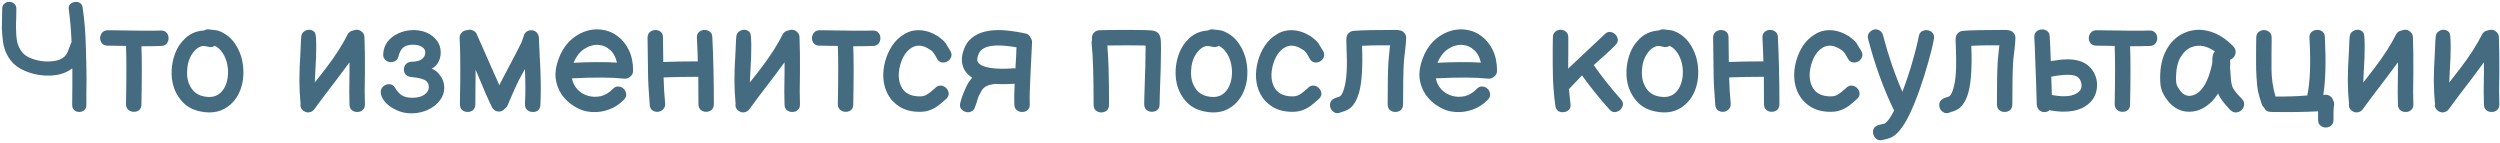 <?xml version="1.0" encoding="UTF-8"?> <svg xmlns="http://www.w3.org/2000/svg" width="1297" height="74" viewBox="0 0 1297 74" fill="none"><path d="M37.45 54.4C37.45 53.227 37.476 50.053 37.53 44.88C37.53 39.707 37.53 36.56 37.53 35.44C33.69 38.427 28.623 39.653 22.33 39.12C19.023 38.853 15.85 38.053 12.81 36.72C9.77 35.44 7.396 33.707 5.69 31.52C3.29 28.48 1.876 24.88 1.45 20.72C1.183 18.48 1.023 16.533 0.97 14.88C0.97 13.173 0.996 11.52 1.05 9.92C1.103 8.32 1.13 6.56 1.13 4.64C1.13 3.413 1.503 2.507 2.25 1.92C2.996 1.28 3.85 0.96 4.81 0.96C5.77 0.96 6.623 1.28 7.37 1.92C8.116 2.507 8.49 3.413 8.49 4.64C8.49 5.76 8.463 7.413 8.41 9.6C8.303 11.84 8.276 13.653 8.33 15.04C8.33 17.44 8.516 19.627 8.89 21.6C9.316 23.573 10.17 25.387 11.45 27.04C12.57 28.427 14.17 29.52 16.25 30.32C18.33 31.12 20.57 31.627 22.97 31.84C25.37 32 27.583 31.84 29.61 31.36C31.636 30.827 33.156 29.893 34.17 28.56C34.65 27.973 35.103 27.067 35.53 25.84C35.956 24.613 36.41 23.413 36.89 22.24C36.996 22.08 37.076 21.947 37.13 21.84C36.863 15.547 36.383 9.947 35.69 5.04C35.476 3.867 35.69 2.933 36.33 2.24C37.023 1.547 37.85 1.147 38.81 1.04C39.77 0.88 40.65 1.04 41.45 1.52C42.303 2 42.783 2.853 42.89 4.08C43.37 7.227 43.743 10.533 44.01 14C44.276 17.413 44.463 21.173 44.57 25.28C44.676 29.387 44.756 32.373 44.81 34.24C44.863 36.427 44.89 38.747 44.89 41.2C44.89 43.653 44.863 46.053 44.81 48.4C44.81 50.693 44.81 52.693 44.81 54.4C44.81 55.627 44.436 56.56 43.69 57.2C42.943 57.787 42.09 58.08 41.13 58.08C40.17 58.08 39.316 57.787 38.57 57.2C37.823 56.56 37.45 55.627 37.45 54.4ZM73.373 54.16C73.373 55.493 72.973 56.48 72.173 57.12C71.373 57.76 70.439 58.053 69.373 58C68.306 58 67.373 57.653 66.573 56.96C65.773 56.267 65.373 55.28 65.373 54C65.639 40.133 65.639 30.08 65.373 23.84C64.519 23.84 63.026 23.813 60.893 23.76C58.706 23.707 57.026 23.68 55.853 23.68C54.52 23.68 53.533 23.28 52.893 22.48C52.253 21.68 51.933 20.747 51.933 19.68C51.986 18.613 52.359 17.68 53.053 16.88C53.746 16.08 54.733 15.68 56.013 15.68C70.2 15.947 79.32 16 83.373 15.84C84.706 15.787 85.719 16.16 86.413 16.96C87.106 17.707 87.453 18.613 87.453 19.68C87.506 20.693 87.213 21.627 86.573 22.48C85.986 23.333 85.026 23.787 83.693 23.84C80.6 23.947 77.159 24 73.373 24C73.639 30.347 73.639 40.4 73.373 54.16ZM104.118 57.84C100.544 57.147 97.611 55.707 95.318 53.52C93.025 51.28 91.344 48.64 90.278 45.6C89.264 42.56 88.865 39.413 89.078 36.16C89.238 33.12 89.878 30.187 90.998 27.36C92.064 24.587 93.745 22.107 96.038 19.92C98.385 17.733 101.104 16.427 104.198 16C104.678 15.893 105.211 15.84 105.798 15.84C106.704 15.307 107.664 15.12 108.678 15.28L109.158 15.36C109.638 15.36 110.384 15.44 111.398 15.6C112.464 15.707 113.344 15.92 114.038 16.24C117.184 17.52 119.771 19.6 121.798 22.48C123.771 25.36 125.078 28.427 125.718 31.68C126.358 34.933 126.464 38.16 126.038 41.36C125.238 46.8 123.078 51.093 119.558 54.24C115.398 57.92 110.251 59.12 104.118 57.84ZM105.718 50C109.291 50.747 112.144 50.16 114.278 48.24C116.304 46.427 117.584 43.76 118.118 40.24C118.438 37.84 118.358 35.52 117.878 33.28C117.398 31.04 116.598 29.093 115.478 27.44C114.358 25.733 112.998 24.507 111.398 23.76C110.598 24.293 109.744 24.507 108.838 24.4C108.731 24.4 107.904 24.24 106.358 23.92C105.878 23.867 105.531 23.84 105.318 23.84C103.184 24.16 101.318 25.52 99.718 27.92C98.118 30.267 97.238 33.147 97.078 36.56C96.865 40.027 97.531 42.987 99.078 45.44C100.571 47.893 102.784 49.413 105.718 50ZM157.637 57.6C156.197 56.64 155.637 55.307 155.957 53.6C155.904 53.493 155.877 53.387 155.877 53.28C155.717 51.573 155.584 49.707 155.477 47.68C155.424 45.6 155.371 43.653 155.317 41.84C155.317 39.973 155.344 38.507 155.397 37.44C155.397 36.8 155.424 35.813 155.477 34.48C155.584 33.147 155.664 31.68 155.717 30.08C155.824 28.427 155.904 26.827 155.957 25.28C156.011 23.68 156.064 22.347 156.117 21.28C156.224 20.16 156.277 19.467 156.277 19.2C156.331 18.027 156.757 17.12 157.557 16.48C158.411 15.787 159.371 15.44 160.437 15.44C161.504 15.44 162.437 15.867 163.237 16.72C163.611 17.147 163.851 18.24 163.957 20C164.064 21.707 164.091 23.733 164.037 26.08C164.037 28.427 163.957 30.8 163.797 33.2C163.691 35.547 163.584 37.627 163.477 39.44C163.371 41.2 163.317 42.32 163.317 42.8L168.997 35.52C174.011 28.96 177.824 23.013 180.437 17.68C181.131 16.56 182.144 15.92 183.477 15.76C183.904 15.6 184.357 15.493 184.837 15.44C185.957 15.387 186.917 15.733 187.717 16.48C188.571 17.173 189.024 18.08 189.077 19.2C189.291 24.427 189.371 30.56 189.317 37.6C189.157 45.173 189.157 50.64 189.317 54C189.371 55.333 188.997 56.347 188.197 57.04C187.451 57.733 186.544 58.08 185.477 58.08C184.464 58.133 183.531 57.867 182.677 57.28C181.824 56.64 181.371 55.653 181.317 54.32C181.157 50.907 181.157 45.307 181.317 37.52V32.32L175.317 40.4C169.077 48.507 165.024 53.893 163.157 56.56C162.517 57.467 161.664 58.027 160.597 58.24C159.531 58.453 158.544 58.24 157.637 57.6ZM213.367 58.8C210.647 58.8 208.087 58.24 205.687 57.12C203.233 56 201.26 54.587 199.767 52.88C198.273 51.12 197.527 49.387 197.527 47.68C197.527 46.56 197.953 45.627 198.807 44.88C199.66 44.08 200.647 43.68 201.767 43.68C203.153 43.68 204.167 44.213 204.807 45.28C205.82 47.093 206.993 48.453 208.327 49.36C209.713 50.267 211.58 50.72 213.927 50.72C216.54 50.72 218.62 50.187 220.167 49.12C221.713 48.053 222.487 46.72 222.487 45.12C222.487 43.627 221.873 42.48 220.647 41.68C219.367 40.88 217.047 40.32 213.687 40C212.247 39.893 211.18 39.467 210.487 38.72C209.847 37.973 209.527 37.093 209.527 36.08C209.527 34.96 209.9 34 210.647 33.2C211.447 32.4 212.54 32 213.927 32C215.953 32 217.58 31.573 218.807 30.72C220.033 29.813 220.647 28.613 220.647 27.12C220.647 26 220.06 25.067 218.887 24.32C217.767 23.573 216.247 23.2 214.327 23.2C211.98 23.2 210.247 23.707 209.127 24.72C208.007 25.733 207.207 27.253 206.727 29.28C206.513 30.24 206.007 30.987 205.207 31.52C204.46 32 203.633 32.24 202.727 32.24C201.713 32.24 200.807 31.893 200.007 31.2C199.207 30.453 198.807 29.547 198.807 28.48C198.807 25.973 199.527 23.733 200.967 21.76C202.407 19.84 204.327 18.347 206.727 17.28C209.18 16.16 211.82 15.6 214.647 15.6C217.047 15.6 219.313 16.053 221.447 16.96C223.58 17.92 225.313 19.28 226.647 21.04C227.98 22.8 228.647 24.827 228.647 27.12C228.647 29.413 228.06 31.413 226.887 33.12C225.713 34.773 224.007 35.867 221.767 36.4V34.88C224.433 35.467 226.54 36.773 228.087 38.8C229.687 40.773 230.487 43.04 230.487 45.6C230.487 47.947 229.713 50.133 228.167 52.16C226.62 54.187 224.513 55.813 221.847 57.04C219.233 58.213 216.407 58.8 213.367 58.8ZM260.602 57.44C259.642 57.92 258.629 58 257.562 57.68C256.549 57.307 255.776 56.613 255.242 55.6C253.269 51.653 250.442 45.173 246.762 36.16C246.762 37.6 246.736 40.4 246.682 44.56C246.629 48.773 246.602 51.947 246.602 54.08C246.602 55.413 246.202 56.427 245.402 57.12C244.602 57.76 243.669 58.08 242.602 58.08C241.536 58.08 240.602 57.76 239.802 57.12C239.002 56.427 238.602 55.413 238.602 54.08C238.602 51.893 238.656 48.293 238.762 43.28C238.816 38.32 238.816 34.053 238.762 30.48C238.762 26.907 238.656 23.387 238.442 19.92C238.389 18.8 238.709 17.84 239.402 17.04C240.149 16.187 241.082 15.733 242.202 15.68H242.362C243.322 15.307 244.282 15.333 245.242 15.76C246.202 16.133 246.896 16.773 247.322 17.68L253.562 31.84L259.082 44.24L259.802 42.64C266.522 29.947 270.096 23.093 270.522 22.08C270.896 21.12 271.242 20.133 271.562 19.12L271.642 19.04C271.749 18.133 272.149 17.36 272.842 16.72C273.589 16.08 274.442 15.733 275.402 15.68C276.522 15.627 277.482 15.973 278.282 16.72C279.082 17.467 279.509 18.4 279.562 19.52C279.616 21.547 279.749 24.427 279.962 28.16C280.176 31.52 280.309 34.24 280.362 36.32C280.629 43.093 280.629 49.12 280.362 54.4C280.309 55.733 279.856 56.72 279.002 57.36C278.149 57.947 277.189 58.187 276.122 58.08C275.109 58.027 274.202 57.653 273.402 56.96C272.656 56.267 272.309 55.253 272.362 53.92C272.629 48.747 272.629 42.987 272.362 36.64V35.84L270.922 38.4C269.802 40.267 268.522 42.8 267.082 46L263.242 54.88C262.922 55.52 262.469 56.027 261.882 56.4C261.562 56.827 261.136 57.173 260.602 57.44ZM323.737 51.68C321.443 54.08 318.777 55.813 315.737 56.88C312.75 57.947 309.71 58.347 306.617 58.08C303.523 57.867 300.697 56.933 298.137 55.28C295.47 53.68 293.257 51.653 291.497 49.2C289.79 46.693 288.723 43.893 288.297 40.8C287.923 37.653 288.403 34.293 289.737 30.72C291.017 27.147 292.803 24.16 295.097 21.76C297.443 19.36 300.083 17.6 303.017 16.48C305.95 15.36 308.937 14.987 311.977 15.36C315.123 15.733 317.923 16.853 320.377 18.72C322.883 20.587 324.857 23.04 326.297 26.08C327.737 29.12 328.457 32.64 328.457 36.64C328.457 38.133 327.817 39.28 326.537 40.08C325.737 40.667 324.83 40.907 323.817 40.8C317.203 40.107 308.217 40.053 296.857 40.64H296.697C297.177 42.987 298.19 44.96 299.737 46.56C301.283 48.107 303.123 49.173 305.257 49.76C307.443 50.347 309.657 50.373 311.897 49.84C314.137 49.253 316.163 48 317.977 46.08C318.883 45.173 319.843 44.773 320.857 44.88C321.923 44.933 322.83 45.333 323.577 46.08C324.323 46.773 324.75 47.653 324.857 48.72C325.017 49.733 324.643 50.72 323.737 51.68ZM297.577 32.56C306.697 32.133 314.19 32.107 320.057 32.48C319.47 29.707 318.323 27.547 316.617 26C314.963 24.453 313.097 23.573 311.017 23.36C308.457 23.04 305.923 23.653 303.417 25.2C300.91 26.747 298.963 29.2 297.577 32.56ZM337.068 54.4C336.801 50.987 336.588 47.813 336.428 44.88C336.268 41.787 336.188 39.12 336.188 36.88C336.134 35.12 336.108 33.2 336.108 31.12C336.108 29.04 336.081 26.987 336.028 24.96C336.028 22.933 336.001 21.147 335.948 19.6C335.948 18.32 336.348 17.333 337.148 16.64C337.948 15.947 338.881 15.6 339.948 15.6C341.014 15.547 341.948 15.84 342.748 16.48C343.548 17.12 343.948 18.107 343.948 19.44L344.108 32.16C349.494 31.947 355.468 31.84 362.028 31.84C361.974 28.853 361.814 24.8 361.548 19.68C361.494 18.347 361.841 17.333 362.588 16.64C363.388 15.947 364.294 15.573 365.308 15.52C366.374 15.467 367.334 15.76 368.188 16.4C369.041 16.987 369.494 17.92 369.548 19.2C370.081 29.653 370.348 41.253 370.348 54C370.348 55.333 369.948 56.347 369.148 57.04C368.348 57.68 367.414 58 366.348 58C365.281 58 364.348 57.68 363.548 57.04C362.748 56.347 362.348 55.333 362.348 54C362.348 48.72 362.321 44 362.268 39.84C355.601 39.84 349.601 39.947 344.268 40.16C344.374 44.747 344.641 49.227 345.068 53.6C345.174 54.88 344.854 55.893 344.108 56.64C343.414 57.387 342.534 57.84 341.468 58C340.401 58.107 339.414 57.867 338.508 57.28C337.654 56.693 337.174 55.733 337.068 54.4ZM383.34 57.6C381.9 56.64 381.34 55.307 381.66 53.6C381.607 53.493 381.58 53.387 381.58 53.28C381.42 51.573 381.287 49.707 381.18 47.68C381.127 45.6 381.074 43.653 381.02 41.84C381.02 39.973 381.047 38.507 381.1 37.44C381.1 36.8 381.127 35.813 381.18 34.48C381.287 33.147 381.367 31.68 381.42 30.08C381.527 28.427 381.607 26.827 381.66 25.28C381.714 23.68 381.767 22.347 381.82 21.28C381.927 20.16 381.98 19.467 381.98 19.2C382.034 18.027 382.46 17.12 383.26 16.48C384.114 15.787 385.074 15.44 386.14 15.44C387.207 15.44 388.14 15.867 388.94 16.72C389.314 17.147 389.554 18.24 389.66 20C389.767 21.707 389.794 23.733 389.74 26.08C389.74 28.427 389.66 30.8 389.5 33.2C389.394 35.547 389.287 37.627 389.18 39.44C389.074 41.2 389.02 42.32 389.02 42.8L394.7 35.52C399.714 28.96 403.527 23.013 406.14 17.68C406.834 16.56 407.847 15.92 409.18 15.76C409.607 15.6 410.06 15.493 410.54 15.44C411.66 15.387 412.62 15.733 413.42 16.48C414.274 17.173 414.727 18.08 414.78 19.2C414.994 24.427 415.074 30.56 415.02 37.6C414.86 45.173 414.86 50.64 415.02 54C415.074 55.333 414.7 56.347 413.9 57.04C413.154 57.733 412.247 58.08 411.18 58.08C410.167 58.133 409.234 57.867 408.38 57.28C407.527 56.64 407.074 55.653 407.02 54.32C406.86 50.907 406.86 45.307 407.02 37.52V32.32L401.02 40.4C394.78 48.507 390.727 53.893 388.86 56.56C388.22 57.467 387.367 58.027 386.3 58.24C385.234 58.453 384.247 58.24 383.34 57.6ZM442.67 54.16C442.67 55.493 442.27 56.48 441.47 57.12C440.67 57.76 439.736 58.053 438.67 58C437.603 58 436.67 57.653 435.87 56.96C435.07 56.267 434.67 55.28 434.67 54C434.936 40.133 434.936 30.08 434.67 23.84C433.816 23.84 432.323 23.813 430.19 23.76C428.003 23.707 426.323 23.68 425.15 23.68C423.816 23.68 422.83 23.28 422.19 22.48C421.55 21.68 421.23 20.747 421.23 19.68C421.283 18.613 421.656 17.68 422.35 16.88C423.043 16.08 424.03 15.68 425.31 15.68C439.496 15.947 448.616 16 452.67 15.84C454.003 15.787 455.016 16.16 455.71 16.96C456.403 17.707 456.75 18.613 456.75 19.68C456.803 20.693 456.51 21.627 455.87 22.48C455.283 23.333 454.323 23.787 452.99 23.84C449.896 23.947 446.456 24 442.67 24C442.936 30.347 442.936 40.4 442.67 54.16ZM476.615 58C472.828 57.947 469.575 57.093 466.855 55.44C464.135 53.787 462.028 51.573 460.535 48.8C457.975 43.787 457.548 38.08 459.255 31.68C460.055 28.8 461.255 26.133 462.855 23.68C464.508 21.227 466.508 19.307 468.855 17.92C471.361 16.267 474.188 15.52 477.335 15.68C480.535 15.84 483.708 16.933 486.855 18.96C487.655 19.547 488.348 20.107 488.935 20.64C489.575 21.173 490.135 21.76 490.615 22.4C490.828 22.773 491.121 23.28 491.495 23.92C491.868 24.507 492.215 25.067 492.535 25.6C492.908 26.133 493.121 26.48 493.175 26.64C493.761 27.813 493.815 28.88 493.335 29.84C492.908 30.8 492.215 31.52 491.255 32C490.348 32.427 489.388 32.533 488.375 32.32C487.361 32.053 486.561 31.333 485.975 30.16C485.708 29.627 485.441 29.147 485.175 28.72C484.855 28.293 484.641 27.973 484.535 27.76C484.268 27.333 483.975 26.96 483.655 26.64C483.388 26.32 482.961 26 482.375 25.68C478.908 23.387 475.788 23.067 473.015 24.72C470.188 26.48 468.188 29.493 467.015 33.76C465.841 38.187 466.055 41.973 467.655 45.12C469.308 48.267 472.348 49.893 476.775 50C478.375 50.053 479.655 49.787 480.615 49.2C481.628 48.667 483.068 47.573 484.935 45.92C485.788 44.907 486.748 44.4 487.815 44.4C488.881 44.4 489.815 44.747 490.615 45.44C491.415 46.133 491.921 46.987 492.135 48C492.348 49.013 492.028 50.027 491.175 51.04C489.521 52.587 487.975 53.893 486.535 54.96C485.095 55.973 483.601 56.747 482.055 57.28C480.508 57.813 478.695 58.053 476.615 58ZM505.832 55.52C505.458 56.747 504.765 57.547 503.752 57.92C502.792 58.293 501.805 58.32 500.792 58C499.832 57.68 499.058 57.093 498.472 56.24C497.938 55.333 497.885 54.24 498.312 52.96C498.365 52.693 498.525 52.107 498.792 51.2C499.112 50.293 499.352 49.627 499.512 49.2L500.152 47.6C500.472 46.907 500.872 46 501.352 44.88C501.885 43.76 502.392 42.88 502.872 42.24C503.352 41.547 503.858 40.907 504.392 40.32C501.512 38.507 499.778 36.053 499.192 32.96C498.818 30.987 499.005 28.853 499.752 26.56C500.498 24.213 501.512 22.347 502.792 20.96C506.045 17.44 511.085 15.653 517.912 15.6C521.752 15.6 526.445 16.187 531.992 17.36C533.272 17.627 534.178 18.373 534.712 19.6C535.192 20.293 535.432 21.067 535.432 21.92C535.378 24.053 535.112 29.493 534.632 38.24C534.258 44.853 534.125 50.133 534.232 54.08C534.285 55.413 533.912 56.427 533.112 57.12C532.365 57.76 531.458 58.08 530.392 58.08C529.378 58.133 528.445 57.84 527.592 57.2C526.738 56.56 526.285 55.573 526.232 54.24C526.125 51.147 526.178 47.547 526.392 43.44C522.605 43.707 519.192 43.733 516.152 43.52L515.512 43.68C512.685 43.947 510.658 44.96 509.432 46.72L508.792 47.92L508.232 48.96C508.072 49.12 507.858 49.547 507.592 50.24C507.378 50.88 507.218 51.36 507.112 51.68L506.552 53.6C506.232 54.507 505.992 55.147 505.832 55.52ZM526.792 35.52C527.112 30.613 527.298 26.96 527.352 24.56C523.778 23.92 520.632 23.6 517.912 23.6C513.432 23.6 510.365 24.533 508.712 26.4C508.178 26.933 507.725 27.76 507.352 28.88C507.032 30 506.925 30.827 507.032 31.36C507.405 33.227 509.592 34.507 513.592 35.2C516.845 35.733 520.898 35.813 525.752 35.44C526.125 35.44 526.472 35.467 526.792 35.52ZM567.369 54.32C567.369 39.493 567.022 28.88 566.329 22.48C566.276 21.84 566.356 21.227 566.569 20.64C566.516 20.373 566.489 20.107 566.489 19.84C566.436 18.72 566.782 17.76 567.529 16.96C568.276 16.16 569.209 15.733 570.329 15.68C573.049 15.573 577.929 15.52 584.969 15.52C588.702 15.52 591.689 15.547 593.929 15.6C595.262 15.653 596.329 15.707 597.129 15.76C597.609 15.813 598.009 15.867 598.329 15.92C598.596 15.973 598.862 16.053 599.129 16.16C600.782 16.693 601.769 17.947 602.089 19.92C602.142 20.293 602.196 20.773 602.249 21.36C602.302 22.267 602.329 23.493 602.329 25.04C602.329 27.547 602.276 31.04 602.169 35.52C602.116 37.493 602.036 39.867 601.929 42.64C601.822 44.987 601.742 47.28 601.689 49.52C601.636 51.707 601.609 53.2 601.609 54C601.609 55.333 601.209 56.347 600.409 57.04C599.609 57.68 598.676 58 597.609 58C596.542 58 595.609 57.68 594.809 57.04C594.009 56.347 593.609 55.333 593.609 54C593.609 53.36 593.636 52 593.689 49.92C593.742 48.533 593.796 46.96 593.849 45.2C593.902 43.387 593.956 41.627 594.009 39.92C594.062 38.16 594.116 36.613 594.169 35.28C594.276 30.907 594.329 27.493 594.329 25.04V23.68C594.169 23.68 593.956 23.653 593.689 23.6C591.556 23.547 588.649 23.52 584.969 23.52C581.556 23.52 578.062 23.547 574.489 23.6C575.076 29.84 575.369 40.08 575.369 54.32C575.369 55.653 574.969 56.667 574.169 57.36C573.369 58 572.436 58.32 571.369 58.32C570.302 58.32 569.369 58 568.569 57.36C567.769 56.667 567.369 55.653 567.369 54.32ZM624.977 57.84C621.404 57.147 618.471 55.707 616.177 53.52C613.884 51.28 612.204 48.64 611.137 45.6C610.124 42.56 609.724 39.413 609.937 36.16C610.097 33.12 610.737 30.187 611.857 27.36C612.924 24.587 614.604 22.107 616.897 19.92C619.244 17.733 621.964 16.427 625.057 16C625.537 15.893 626.071 15.84 626.657 15.84C627.564 15.307 628.524 15.12 629.537 15.28L630.017 15.36C630.497 15.36 631.244 15.44 632.257 15.6C633.324 15.707 634.204 15.92 634.897 16.24C638.044 17.52 640.631 19.6 642.657 22.48C644.631 25.36 645.937 28.427 646.577 31.68C647.217 34.933 647.324 38.16 646.897 41.36C646.097 46.8 643.937 51.093 640.417 54.24C636.257 57.92 631.111 59.12 624.977 57.84ZM626.577 50C630.151 50.747 633.004 50.16 635.137 48.24C637.164 46.427 638.444 43.76 638.977 40.24C639.297 37.84 639.217 35.52 638.737 33.28C638.257 31.04 637.457 29.093 636.337 27.44C635.217 25.733 633.857 24.507 632.257 23.76C631.457 24.293 630.604 24.507 629.697 24.4C629.591 24.4 628.764 24.24 627.217 23.92C626.737 23.867 626.391 23.84 626.177 23.84C624.044 24.16 622.177 25.52 620.577 27.92C618.977 30.267 618.097 33.147 617.937 36.56C617.724 40.027 618.391 42.987 619.937 45.44C621.431 47.893 623.644 49.413 626.577 50ZM669.974 58C666.187 57.947 662.934 57.093 660.214 55.44C657.494 53.787 655.387 51.573 653.894 48.8C651.334 43.787 650.907 38.08 652.614 31.68C653.414 28.8 654.614 26.133 656.214 23.68C657.867 21.227 659.867 19.307 662.214 17.92C664.721 16.267 667.547 15.52 670.694 15.68C673.894 15.84 677.067 16.933 680.214 18.96C681.014 19.547 681.707 20.107 682.294 20.64C682.934 21.173 683.494 21.76 683.974 22.4C684.187 22.773 684.481 23.28 684.854 23.92C685.227 24.507 685.574 25.067 685.894 25.6C686.267 26.133 686.481 26.48 686.534 26.64C687.121 27.813 687.174 28.88 686.694 29.84C686.267 30.8 685.574 31.52 684.614 32C683.707 32.427 682.747 32.533 681.734 32.32C680.721 32.053 679.921 31.333 679.334 30.16C679.067 29.627 678.801 29.147 678.534 28.72C678.214 28.293 678.001 27.973 677.894 27.76C677.627 27.333 677.334 26.96 677.014 26.64C676.747 26.32 676.321 26 675.734 25.68C672.267 23.387 669.147 23.067 666.374 24.72C663.547 26.48 661.547 29.493 660.374 33.76C659.201 38.187 659.414 41.973 661.014 45.12C662.667 48.267 665.707 49.893 670.134 50C671.734 50.053 673.014 49.787 673.974 49.2C674.987 48.667 676.427 47.573 678.294 45.92C679.147 44.907 680.107 44.4 681.174 44.4C682.241 44.4 683.174 44.747 683.974 45.44C684.774 46.133 685.281 46.987 685.494 48C685.707 49.013 685.387 50.027 684.534 51.04C682.881 52.587 681.334 53.893 679.894 54.96C678.454 55.973 676.961 56.747 675.414 57.28C673.867 57.813 672.054 58.053 669.974 58ZM695.511 58.32C694.284 58.853 693.218 58.853 692.311 58.32C691.404 57.84 690.738 57.12 690.311 56.16C689.938 55.2 689.884 54.24 690.151 53.28C690.471 52.267 691.244 51.493 692.471 50.96C692.844 50.8 693.271 50.64 693.751 50.48C693.804 50.48 693.938 50.453 694.151 50.4C694.418 50.293 694.604 50.213 694.711 50.16L695.271 49.92C696.071 49.28 696.764 47.893 697.351 45.76C697.991 43.627 698.418 40.853 698.631 37.44C698.844 34.027 698.791 28.453 698.471 20.72C698.471 20.4 698.498 20.053 698.551 19.68C698.604 18.72 698.978 17.893 699.671 17.2C700.364 16.507 701.218 16.107 702.231 16C706.124 15.68 713.564 15.52 724.551 15.52C724.924 15.52 725.298 15.573 725.671 15.68C726.791 15.733 727.724 16.16 728.471 16.96C729.218 17.76 729.564 18.72 729.511 19.84C729.458 21.44 729.271 23.653 728.951 26.48C728.578 29.307 728.364 31.307 728.311 32.48C728.044 36.8 727.911 44 727.911 54.08C727.911 55.413 727.511 56.427 726.711 57.12C725.911 57.76 724.978 58.08 723.911 58.08C722.844 58.08 721.911 57.76 721.111 57.12C720.311 56.427 719.911 55.413 719.911 54.08C719.911 43.84 720.044 36.48 720.311 32C720.418 30.667 720.631 28.507 720.951 25.52L721.191 23.52C714.631 23.467 709.778 23.547 706.631 23.76C706.844 29.413 706.818 34.133 706.551 37.92C706.338 41.867 705.858 45.2 705.111 47.92C704.044 51.707 702.471 54.453 700.391 56.16C699.538 56.8 698.498 57.333 697.271 57.76C697.218 57.76 696.844 57.867 696.151 58.08C695.884 58.187 695.671 58.267 695.511 58.32ZM771.94 51.68C769.646 54.08 766.98 55.813 763.94 56.88C760.953 57.947 757.913 58.347 754.82 58.08C751.726 57.867 748.9 56.933 746.34 55.28C743.673 53.68 741.46 51.653 739.7 49.2C737.993 46.693 736.926 43.893 736.5 40.8C736.126 37.653 736.606 34.293 737.94 30.72C739.22 27.147 741.006 24.16 743.3 21.76C745.646 19.36 748.286 17.6 751.22 16.48C754.153 15.36 757.14 14.987 760.18 15.36C763.326 15.733 766.126 16.853 768.58 18.72C771.086 20.587 773.06 23.04 774.5 26.08C775.94 29.12 776.66 32.64 776.66 36.64C776.66 38.133 776.02 39.28 774.74 40.08C773.94 40.667 773.033 40.907 772.02 40.8C765.406 40.107 756.42 40.053 745.06 40.64H744.9C745.38 42.987 746.393 44.96 747.94 46.56C749.486 48.107 751.326 49.173 753.46 49.76C755.646 50.347 757.86 50.373 760.1 49.84C762.34 49.253 764.366 48 766.18 46.08C767.086 45.173 768.046 44.773 769.06 44.88C770.126 44.933 771.033 45.333 771.78 46.08C772.526 46.773 772.953 47.653 773.06 48.72C773.22 49.733 772.846 50.72 771.94 51.68ZM745.78 32.56C754.9 32.133 762.393 32.107 768.26 32.48C767.673 29.707 766.526 27.547 764.82 26C763.166 24.453 761.3 23.573 759.22 23.36C756.66 23.04 754.126 23.653 751.62 25.2C749.113 26.747 747.166 29.2 745.78 32.56ZM834.913 56.72C829.313 50.427 824.593 44.56 820.753 39.12L814.033 46.16L813.953 46.32C814.167 48.773 814.433 51.253 814.753 53.76C814.967 55.04 814.727 56.08 814.033 56.88C813.34 57.627 812.46 58.053 811.393 58.16C810.38 58.32 809.42 58.16 808.513 57.68C807.66 57.147 807.127 56.213 806.913 54.88C806.487 51.893 806.167 48.853 805.953 45.76C805.74 42.56 805.633 40.107 805.633 38.4C805.58 36.48 805.553 34.4 805.553 32.16C805.553 29.867 805.553 27.627 805.553 25.44C805.607 23.2 805.633 21.2 805.633 19.44C805.633 18.107 806.033 17.12 806.833 16.48C807.633 15.787 808.567 15.44 809.633 15.44C810.7 15.44 811.633 15.787 812.433 16.48C813.233 17.12 813.633 18.107 813.633 19.44C813.633 21.093 813.633 23.813 813.633 27.6C813.58 31.44 813.553 34.107 813.553 35.6C824.487 25.36 830.78 19.44 832.433 17.84C833.34 16.88 834.3 16.453 835.313 16.56C836.38 16.667 837.287 17.093 838.033 17.84C838.78 18.587 839.207 19.493 839.313 20.56C839.42 21.573 838.993 22.533 838.033 23.44C835.473 26.053 831.74 29.493 826.833 33.76C830.567 39.2 835.233 45.093 840.833 51.44C841.74 52.4 842.113 53.387 841.953 54.4C841.793 55.413 841.313 56.293 840.513 57.04C839.713 57.733 838.78 58.107 837.713 58.16C836.7 58.213 835.767 57.733 834.913 56.72ZM858.883 57.84C855.31 57.147 852.377 55.707 850.083 53.52C847.79 51.28 846.11 48.64 845.043 45.6C844.03 42.56 843.63 39.413 843.843 36.16C844.003 33.12 844.643 30.187 845.763 27.36C846.83 24.587 848.51 22.107 850.803 19.92C853.15 17.733 855.87 16.427 858.963 16C859.443 15.893 859.977 15.84 860.563 15.84C861.47 15.307 862.43 15.12 863.443 15.28L863.923 15.36C864.403 15.36 865.15 15.44 866.163 15.6C867.23 15.707 868.11 15.92 868.803 16.24C871.95 17.52 874.537 19.6 876.563 22.48C878.537 25.36 879.843 28.427 880.483 31.68C881.123 34.933 881.23 38.16 880.803 41.36C880.003 46.8 877.843 51.093 874.323 54.24C870.163 57.92 865.017 59.12 858.883 57.84ZM860.483 50C864.057 50.747 866.91 50.16 869.043 48.24C871.07 46.427 872.35 43.76 872.883 40.24C873.203 37.84 873.123 35.52 872.643 33.28C872.163 31.04 871.363 29.093 870.243 27.44C869.123 25.733 867.763 24.507 866.163 23.76C865.363 24.293 864.51 24.507 863.603 24.4C863.497 24.4 862.67 24.24 861.123 23.92C860.643 23.867 860.297 23.84 860.083 23.84C857.95 24.16 856.083 25.52 854.483 27.92C852.883 30.267 852.003 33.147 851.843 36.56C851.63 40.027 852.297 42.987 853.843 45.44C855.337 47.893 857.55 49.413 860.483 50ZM889.88 54.4C889.614 50.987 889.4 47.813 889.24 44.88C889.08 41.787 889 39.12 889 36.88C888.947 35.12 888.92 33.2 888.92 31.12C888.92 29.04 888.894 26.987 888.84 24.96C888.84 22.933 888.814 21.147 888.76 19.6C888.76 18.32 889.16 17.333 889.96 16.64C890.76 15.947 891.694 15.6 892.76 15.6C893.827 15.547 894.76 15.84 895.56 16.48C896.36 17.12 896.76 18.107 896.76 19.44L896.92 32.16C902.307 31.947 908.28 31.84 914.84 31.84C914.787 28.853 914.627 24.8 914.36 19.68C914.307 18.347 914.654 17.333 915.4 16.64C916.2 15.947 917.107 15.573 918.12 15.52C919.187 15.467 920.147 15.76 921 16.4C921.854 16.987 922.307 17.92 922.36 19.2C922.894 29.653 923.16 41.253 923.16 54C923.16 55.333 922.76 56.347 921.96 57.04C921.16 57.68 920.227 58 919.16 58C918.094 58 917.16 57.68 916.36 57.04C915.56 56.347 915.16 55.333 915.16 54C915.16 48.72 915.134 44 915.08 39.84C908.414 39.84 902.414 39.947 897.08 40.16C897.187 44.747 897.454 49.227 897.88 53.6C897.987 54.88 897.667 55.893 896.92 56.64C896.227 57.387 895.347 57.84 894.28 58C893.214 58.107 892.227 57.867 891.32 57.28C890.467 56.693 889.987 55.733 889.88 54.4ZM949.193 58C945.406 57.947 942.153 57.093 939.433 55.44C936.713 53.787 934.606 51.573 933.113 48.8C930.553 43.787 930.126 38.08 931.833 31.68C932.633 28.8 933.833 26.133 935.433 23.68C937.086 21.227 939.086 19.307 941.433 17.92C943.939 16.267 946.766 15.52 949.913 15.68C953.113 15.84 956.286 16.933 959.433 18.96C960.233 19.547 960.926 20.107 961.513 20.64C962.153 21.173 962.713 21.76 963.193 22.4C963.406 22.773 963.699 23.28 964.073 23.92C964.446 24.507 964.793 25.067 965.113 25.6C965.486 26.133 965.699 26.48 965.753 26.64C966.339 27.813 966.393 28.88 965.913 29.84C965.486 30.8 964.793 31.52 963.833 32C962.926 32.427 961.966 32.533 960.953 32.32C959.939 32.053 959.139 31.333 958.553 30.16C958.286 29.627 958.019 29.147 957.753 28.72C957.433 28.293 957.219 27.973 957.113 27.76C956.846 27.333 956.553 26.96 956.233 26.64C955.966 26.32 955.539 26 954.953 25.68C951.486 23.387 948.366 23.067 945.593 24.72C942.766 26.48 940.766 29.493 939.593 33.76C938.419 38.187 938.633 41.973 940.233 45.12C941.886 48.267 944.926 49.893 949.353 50C950.953 50.053 952.233 49.787 953.193 49.2C954.206 48.667 955.646 47.573 957.513 45.92C958.366 44.907 959.326 44.4 960.393 44.4C961.459 44.4 962.393 44.747 963.193 45.44C963.993 46.133 964.499 46.987 964.713 48C964.926 49.013 964.606 50.027 963.753 51.04C962.099 52.587 960.553 53.893 959.113 54.96C957.673 55.973 956.179 56.747 954.633 57.28C953.086 57.813 951.273 58.053 949.193 58ZM976.81 72.56C975.583 72.933 974.543 72.827 973.69 72.24C972.836 71.653 972.25 70.853 971.93 69.84C971.61 68.827 971.636 67.84 972.01 66.88C972.436 65.92 973.29 65.253 974.57 64.88C975.103 64.72 975.61 64.587 976.09 64.48C976.516 64.373 976.81 64.293 976.97 64.24H977.45C977.61 64.187 977.77 64.107 977.93 64C979.156 63.253 980.73 61.067 982.65 57.44V57.36L982.49 57.04C977.05 45.733 972.623 33.493 969.21 20.32C968.89 19.2 968.996 18.187 969.53 17.28C970.116 16.373 970.916 15.76 971.93 15.44C972.996 15.067 974.036 15.173 975.05 15.76C976.01 16.347 976.623 17.173 976.89 18.24C979.61 28.693 982.97 38.48 986.97 47.6L988.33 43.92C989.45 40.827 990.49 37.68 991.45 34.48C992.41 31.28 993.236 28.32 993.93 25.6C994.623 22.827 995.13 20.587 995.45 18.88C995.663 17.6 996.223 16.72 997.13 16.24C998.036 15.707 998.996 15.52 1000.01 15.68C1001.08 15.84 1001.96 16.32 1002.65 17.12C1003.34 17.92 1003.56 18.987 1003.29 20.32C1002.81 23.093 1001.88 26.96 1000.49 31.92C999.103 36.88 997.556 41.787 995.85 46.64C993.77 52.507 991.743 57.333 989.77 61.12C987.103 66.133 984.49 69.387 981.93 70.88C981.236 71.307 980.41 71.653 979.45 71.92C979.076 72.027 978.57 72.16 977.93 72.32C977.343 72.48 976.97 72.56 976.81 72.56ZM1011.6 58.32C1010.38 58.853 1009.31 58.853 1008.4 58.32C1007.5 57.84 1006.83 57.12 1006.4 56.16C1006.03 55.2 1005.98 54.24 1006.24 53.28C1006.56 52.267 1007.34 51.493 1008.56 50.96C1008.94 50.8 1009.36 50.64 1009.84 50.48C1009.9 50.48 1010.03 50.453 1010.24 50.4C1010.51 50.293 1010.7 50.213 1010.8 50.16L1011.36 49.92C1012.16 49.28 1012.86 47.893 1013.44 45.76C1014.08 43.627 1014.51 40.853 1014.72 37.44C1014.94 34.027 1014.88 28.453 1014.56 20.72C1014.56 20.4 1014.59 20.053 1014.64 19.68C1014.7 18.72 1015.07 17.893 1015.76 17.2C1016.46 16.507 1017.31 16.107 1018.32 16C1022.22 15.68 1029.66 15.52 1040.64 15.52C1041.02 15.52 1041.39 15.573 1041.76 15.68C1042.88 15.733 1043.82 16.16 1044.56 16.96C1045.31 17.76 1045.66 18.72 1045.6 19.84C1045.55 21.44 1045.36 23.653 1045.04 26.48C1044.67 29.307 1044.46 31.307 1044.4 32.48C1044.14 36.8 1044 44 1044 54.08C1044 55.413 1043.6 56.427 1042.8 57.12C1042 57.76 1041.07 58.08 1040 58.08C1038.94 58.08 1038 57.76 1037.2 57.12C1036.4 56.427 1036 55.413 1036 54.08C1036 43.84 1036.14 36.48 1036.4 32C1036.51 30.667 1036.72 28.507 1037.04 25.52L1037.28 23.52C1030.72 23.467 1025.87 23.547 1022.72 23.76C1022.94 29.413 1022.91 34.133 1022.64 37.92C1022.43 41.867 1021.95 45.2 1021.2 47.92C1020.14 51.707 1018.56 54.453 1016.48 56.16C1015.63 56.8 1014.59 57.333 1013.36 57.76C1013.31 57.76 1012.94 57.867 1012.24 58.08C1011.98 58.187 1011.76 58.267 1011.6 58.32ZM1060.83 58.16C1059.71 58.213 1058.75 57.867 1057.95 57.12C1057.15 56.373 1056.73 55.44 1056.67 54.32C1056.57 51.653 1056.46 48.053 1056.35 43.52C1056.19 38.987 1056.03 34.693 1055.87 30.64C1055.77 26.533 1055.61 22.8 1055.39 19.44C1055.34 18.107 1055.69 17.093 1056.43 16.4C1057.23 15.707 1058.14 15.333 1059.15 15.28C1060.22 15.173 1061.18 15.44 1062.03 16.08C1062.89 16.667 1063.34 17.627 1063.39 18.96C1063.61 22.427 1063.79 26.667 1063.95 31.68C1066.41 31.307 1068.38 31.04 1069.87 30.88C1074.35 30.56 1077.95 31.04 1080.67 32.32C1083.23 33.547 1085.18 35.44 1086.51 38C1087.79 40.56 1088.22 43.28 1087.79 46.16C1087.42 48.987 1086.17 51.413 1084.03 53.44C1079.5 57.653 1072.57 58.907 1063.23 57.2C1062.54 57.787 1061.74 58.107 1060.83 58.16ZM1064.51 49.28C1071.29 50.56 1075.98 49.973 1078.59 47.52C1079.34 46.827 1079.77 45.947 1079.87 44.88C1079.98 43.813 1079.79 42.773 1079.31 41.76C1078.89 40.747 1078.17 40 1077.15 39.52C1075.77 38.88 1073.55 38.667 1070.51 38.88C1069.02 38.987 1066.91 39.28 1064.19 39.76C1064.35 45.04 1064.46 48.213 1064.51 49.28ZM1105.09 54.16C1105.09 55.493 1104.69 56.48 1103.89 57.12C1103.09 57.76 1102.16 58.053 1101.09 58C1100.02 58 1099.09 57.653 1098.29 56.96C1097.49 56.267 1097.09 55.28 1097.09 54C1097.36 40.133 1097.36 30.08 1097.09 23.84C1096.24 23.84 1094.74 23.813 1092.61 23.76C1090.42 23.707 1088.74 23.68 1087.57 23.68C1086.24 23.68 1085.25 23.28 1084.61 22.48C1083.97 21.68 1083.65 20.747 1083.65 19.68C1083.7 18.613 1084.08 17.68 1084.77 16.88C1085.46 16.08 1086.45 15.68 1087.73 15.68C1101.92 15.947 1111.04 16 1115.09 15.84C1116.42 15.787 1117.44 16.16 1118.13 16.96C1118.82 17.707 1119.17 18.613 1119.17 19.68C1119.22 20.693 1118.93 21.627 1118.29 22.48C1117.7 23.333 1116.74 23.787 1115.41 23.84C1112.32 23.947 1108.88 24 1105.09 24C1105.36 30.347 1105.36 40.4 1105.09 54.16ZM1137.68 57.84C1135.01 58.213 1132.45 57.84 1130 56.72C1127.6 55.547 1125.49 53.627 1123.68 50.96C1122.24 48.827 1121.36 46.88 1121.04 45.12C1120.72 43.307 1120.61 41.093 1120.72 38.48C1120.93 33.093 1122.24 28.48 1124.64 24.64C1127.09 20.747 1130.32 18.08 1134.32 16.64C1138.26 15.147 1142.42 15.067 1146.8 16.4C1151.12 17.733 1155.09 20.32 1158.72 24.16C1159.52 25.013 1159.89 26 1159.84 27.12C1159.78 28.24 1159.36 29.2 1158.56 30C1158.13 30.427 1157.6 30.747 1156.96 30.96C1157.01 31.44 1157.04 32.027 1157.04 32.72C1157.04 33.147 1157.04 33.547 1157.04 33.92C1156.98 34.347 1156.96 34.587 1156.96 34.64V35.36C1157.01 36.16 1157.09 37.067 1157.2 38.08C1157.25 39.147 1157.3 39.92 1157.36 40.4C1157.36 41.04 1157.44 41.813 1157.6 42.72C1157.76 43.573 1157.89 44.187 1158 44.56C1158.48 46.16 1160.18 48.4 1163.12 51.28C1164.02 52.293 1164.4 53.333 1164.24 54.4C1164.13 55.467 1163.68 56.373 1162.88 57.12C1162.13 57.867 1161.22 58.267 1160.16 58.32C1159.14 58.427 1158.13 58.027 1157.12 57.12C1153.86 53.76 1151.73 50.88 1150.72 48.48C1150.5 48.907 1150.26 49.28 1150 49.6C1148.5 51.787 1146.69 53.627 1144.56 55.12C1142.42 56.613 1140.13 57.52 1137.68 57.84ZM1136.56 49.68C1139.06 49.36 1141.28 47.787 1143.2 44.96C1145.12 42.08 1146.61 38.107 1147.68 33.04V32.72C1147.68 32.507 1147.7 32.213 1147.76 31.84C1147.76 31.467 1147.76 31.093 1147.76 30.72C1147.81 29.707 1147.92 28.933 1148.08 28.4C1148.24 27.867 1148.5 27.36 1148.88 26.88C1148.93 26.773 1148.98 26.693 1149.04 26.64C1144.88 23.76 1140.9 23.013 1137.12 24.4C1134.93 25.2 1133.06 26.827 1131.52 29.28C1129.97 31.68 1129.12 34.853 1128.96 38.8C1128.9 40.133 1128.9 41.227 1128.96 42.08C1129.01 42.88 1129.14 43.6 1129.36 44.24C1129.62 44.88 1130.05 45.6 1130.64 46.4C1132.29 48.907 1134.26 50 1136.56 49.68ZM1202.62 62.16V57.76C1195.64 58.133 1187.45 58.24 1178.06 58.08C1176.41 58.027 1175.24 57.253 1174.54 55.76C1174.01 55.333 1173.64 54.773 1173.42 54.08C1172.62 51.84 1171.98 49.653 1171.5 47.52C1171.08 45.387 1170.81 42.987 1170.7 40.32C1170.54 37.653 1170.46 35.387 1170.46 33.52C1170.41 31.333 1170.41 28.933 1170.46 26.32C1170.52 23.707 1170.54 21.467 1170.54 19.6C1170.54 18.267 1170.94 17.28 1171.74 16.64C1172.54 15.947 1173.48 15.6 1174.54 15.6C1175.61 15.6 1176.54 15.947 1177.34 16.64C1178.14 17.28 1178.54 18.267 1178.54 19.6C1178.54 21.893 1178.52 24.587 1178.46 27.68C1178.41 30.773 1178.41 33.627 1178.46 36.24C1178.46 37.947 1178.62 40.107 1178.94 42.72C1179.32 45.333 1179.85 47.787 1180.54 50.08C1186.62 50.133 1192.12 49.947 1197.02 49.52C1198.52 42.32 1198.89 32.373 1198.14 19.68C1198.09 18.347 1198.44 17.333 1199.18 16.64C1199.98 15.947 1200.89 15.573 1201.9 15.52C1202.97 15.413 1203.93 15.68 1204.78 16.32C1205.64 16.907 1206.09 17.867 1206.14 19.2C1206.78 31.733 1206.52 41.76 1205.34 49.28L1205.82 49.2C1206.78 49.04 1207.69 49.2 1208.54 49.68C1209.4 50.16 1209.98 50.853 1210.3 51.76C1210.78 52.507 1211 53.333 1210.94 54.24C1210.89 54.667 1210.81 55.387 1210.7 56.4C1210.65 57.413 1210.62 58.027 1210.62 58.24V62.16C1210.62 63.493 1210.22 64.48 1209.42 65.12C1208.62 65.813 1207.69 66.16 1206.62 66.16C1205.56 66.16 1204.62 65.813 1203.82 65.12C1203.02 64.48 1202.62 63.493 1202.62 62.16ZM1220.37 57.6C1218.93 56.64 1218.37 55.307 1218.69 53.6C1218.64 53.493 1218.61 53.387 1218.61 53.28C1218.45 51.573 1218.32 49.707 1218.21 47.68C1218.16 45.6 1218.1 43.653 1218.05 41.84C1218.05 39.973 1218.08 38.507 1218.13 37.44C1218.13 36.8 1218.16 35.813 1218.21 34.48C1218.32 33.147 1218.4 31.68 1218.45 30.08C1218.56 28.427 1218.64 26.827 1218.69 25.28C1218.74 23.68 1218.8 22.347 1218.85 21.28C1218.96 20.16 1219.01 19.467 1219.01 19.2C1219.06 18.027 1219.49 17.12 1220.29 16.48C1221.14 15.787 1222.1 15.44 1223.17 15.44C1224.24 15.44 1225.17 15.867 1225.97 16.72C1226.34 17.147 1226.58 18.24 1226.69 20C1226.8 21.707 1226.82 23.733 1226.77 26.08C1226.77 28.427 1226.69 30.8 1226.53 33.2C1226.42 35.547 1226.32 37.627 1226.21 39.44C1226.1 41.2 1226.05 42.32 1226.05 42.8L1231.73 35.52C1236.74 28.96 1240.56 23.013 1243.17 17.68C1243.86 16.56 1244.88 15.92 1246.21 15.76C1246.64 15.6 1247.09 15.493 1247.57 15.44C1248.69 15.387 1249.65 15.733 1250.45 16.48C1251.3 17.173 1251.76 18.08 1251.81 19.2C1252.02 24.427 1252.1 30.56 1252.05 37.6C1251.89 45.173 1251.89 50.64 1252.05 54C1252.1 55.333 1251.73 56.347 1250.93 57.04C1250.18 57.733 1249.28 58.08 1248.21 58.08C1247.2 58.133 1246.26 57.867 1245.41 57.28C1244.56 56.64 1244.1 55.653 1244.05 54.32C1243.89 50.907 1243.89 45.307 1244.05 37.52V32.32L1238.05 40.4C1231.81 48.507 1227.76 53.893 1225.89 56.56C1225.25 57.467 1224.4 58.027 1223.33 58.24C1222.26 58.453 1221.28 58.24 1220.37 57.6ZM1264.98 57.6C1263.54 56.64 1262.98 55.307 1263.3 53.6C1263.25 53.493 1263.22 53.387 1263.22 53.28C1263.06 51.573 1262.93 49.707 1262.82 47.68C1262.77 45.6 1262.71 43.653 1262.66 41.84C1262.66 39.973 1262.69 38.507 1262.74 37.44C1262.74 36.8 1262.77 35.813 1262.82 34.48C1262.93 33.147 1263.01 31.68 1263.06 30.08C1263.17 28.427 1263.25 26.827 1263.3 25.28C1263.35 23.68 1263.41 22.347 1263.46 21.28C1263.57 20.16 1263.62 19.467 1263.62 19.2C1263.67 18.027 1264.1 17.12 1264.9 16.48C1265.75 15.787 1266.71 15.44 1267.78 15.44C1268.85 15.44 1269.78 15.867 1270.58 16.72C1270.95 17.147 1271.19 18.24 1271.3 20C1271.41 21.707 1271.43 23.733 1271.38 26.08C1271.38 28.427 1271.3 30.8 1271.14 33.2C1271.03 35.547 1270.93 37.627 1270.82 39.44C1270.71 41.2 1270.66 42.32 1270.66 42.8L1276.34 35.52C1281.35 28.96 1285.17 23.013 1287.78 17.68C1288.47 16.56 1289.49 15.92 1290.82 15.76C1291.25 15.6 1291.7 15.493 1292.18 15.44C1293.3 15.387 1294.26 15.733 1295.06 16.48C1295.91 17.173 1296.37 18.08 1296.42 19.2C1296.63 24.427 1296.71 30.56 1296.66 37.6C1296.5 45.173 1296.5 50.64 1296.66 54C1296.71 55.333 1296.34 56.347 1295.54 57.04C1294.79 57.733 1293.89 58.08 1292.82 58.08C1291.81 58.133 1290.87 57.867 1290.02 57.28C1289.17 56.64 1288.71 55.653 1288.66 54.32C1288.5 50.907 1288.5 45.307 1288.66 37.52V32.32L1282.66 40.4C1276.42 48.507 1272.37 53.893 1270.5 56.56C1269.86 57.467 1269.01 58.027 1267.94 58.24C1266.87 58.453 1265.89 58.24 1264.98 57.6Z" fill="#446B80"></path></svg> 